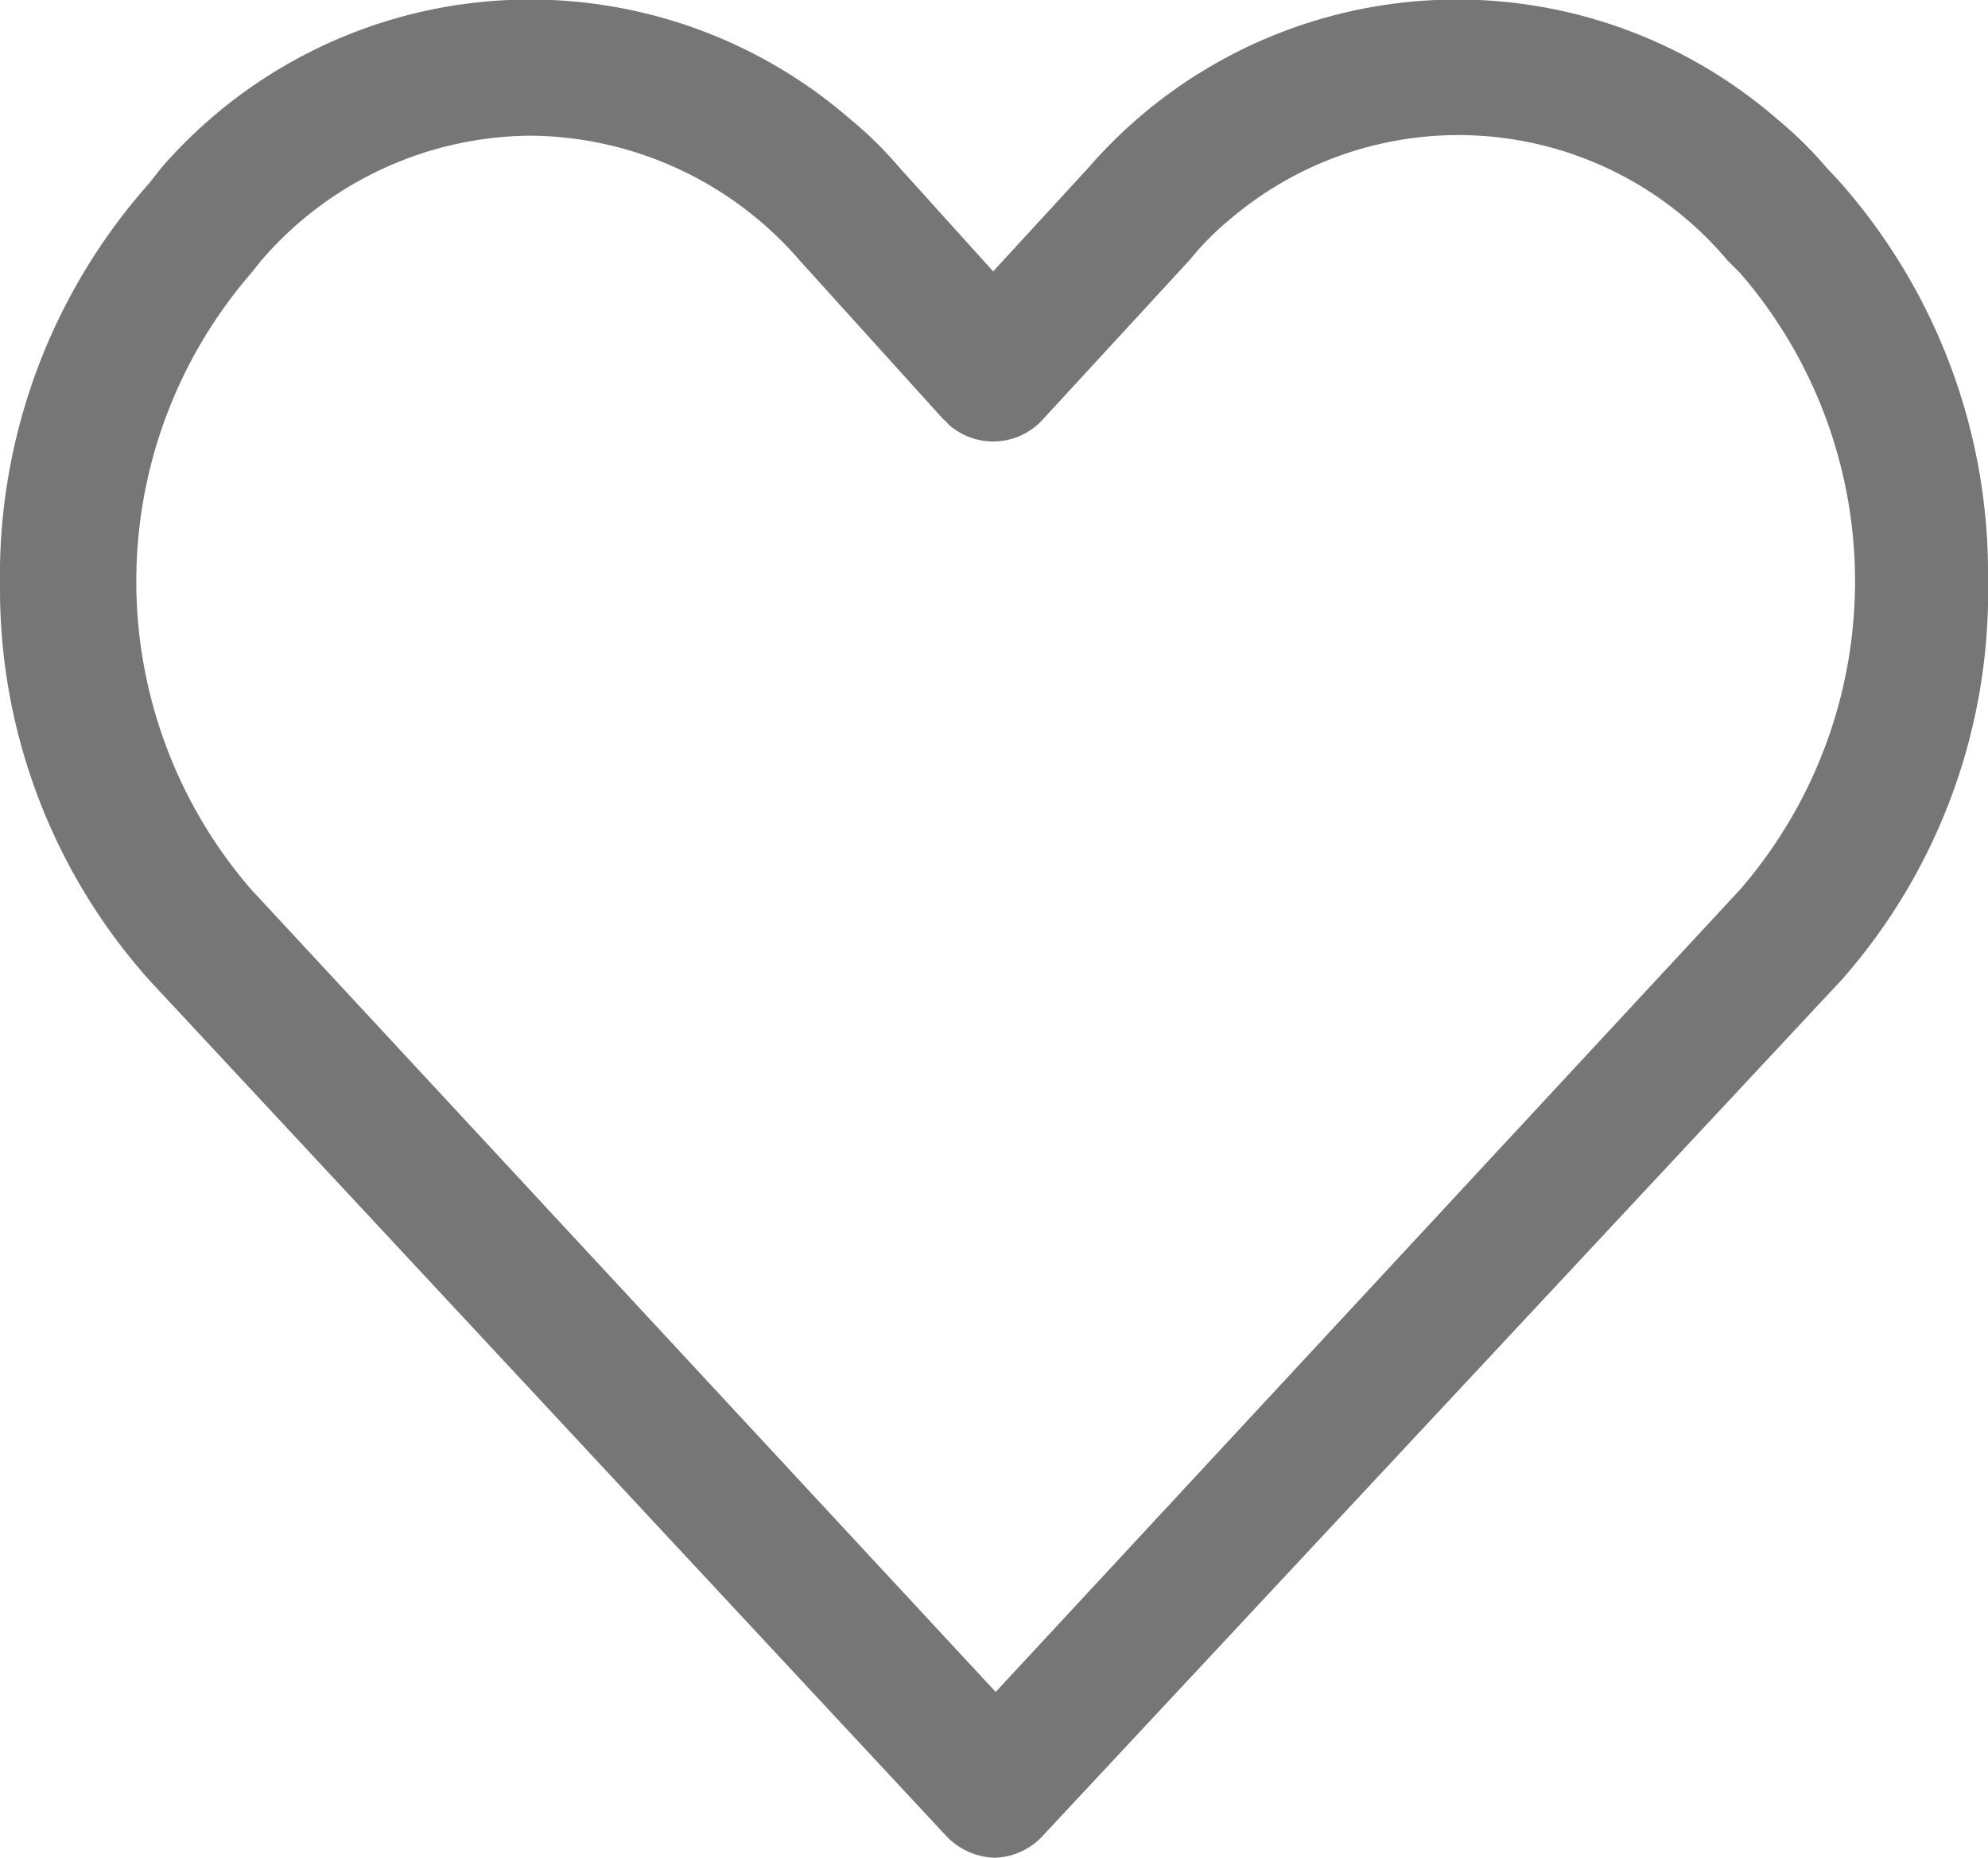 <svg xmlns="http://www.w3.org/2000/svg" viewBox="0 0 23.74 22.18"><defs><style>.cls-1{fill:#767676;}</style></defs><title>Element 1</title><g id="Ebene_2" data-name="Ebene 2"><g id="Ebene_1-2" data-name="Ebene 1"><g id="Ebene_1-2-2" data-name="Ebene 1-2"><g id="Ebene_1-2-2-2" data-name="Ebene 1-2-2"><g id="INDEX"><g id="TACKENBERG---HEADER-A2.1"><g id="head-a---1440"><g id="main-head"><g id="shop-meta"><g id="wishlist"><path class="cls-1" d="M3,10.62l8.89,9.58,8.89-9.58a5.62,5.62,0,0,0,0-7.36l-.15-.15a4.2,4.2,0,0,0-5.92-.51h0a3.38,3.38,0,0,0-.5.5L12.46,5a.8.8,0,0,1-1.13.07A.46.46,0,0,0,11.26,5L9.55,3.11A4.29,4.29,0,0,0,6.33,1.62,4.28,4.28,0,0,0,3.12,3.11L3,3.26a5.62,5.62,0,0,0,0,7.36m8.89,11.56a.83.83,0,0,1-.59-.26L1.79,11.71h0A7,7,0,0,1,0,7,7.05,7.05,0,0,1,1.78,2.19L1.93,2a5.83,5.83,0,0,1,8.22-.58,4.61,4.61,0,0,1,.59.58l1.12,1.24L13,2a5.83,5.83,0,0,1,8.22-.58,4.61,4.61,0,0,1,.59.58l.15.16a7.05,7.05,0,0,1,1.78,4.76A7,7,0,0,1,22,11.69h0L12.45,21.92a.81.81,0,0,1-.59.26"/></g></g></g></g></g></g></g></g></g></g></svg>